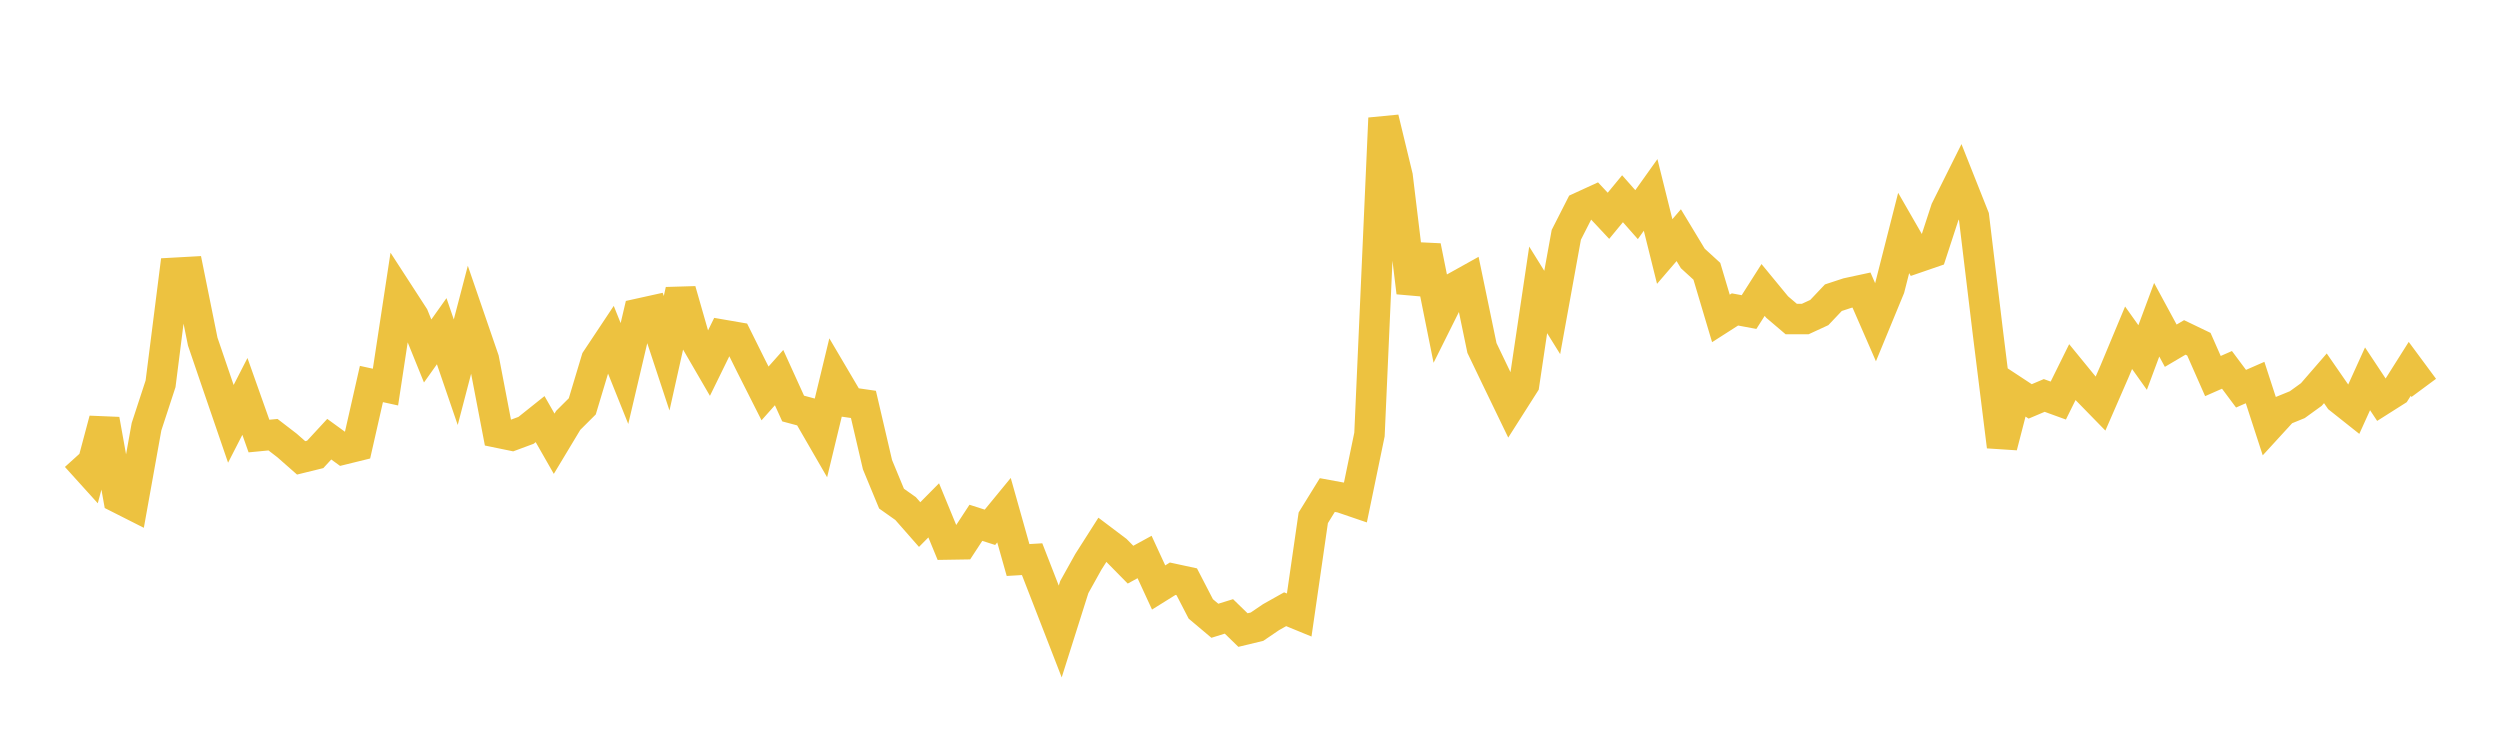 <svg width="164" height="48" xmlns="http://www.w3.org/2000/svg" xmlns:xlink="http://www.w3.org/1999/xlink"><path fill="none" stroke="rgb(237,194,64)" stroke-width="2" d="M5,29.961L5.922,30.981L6.844,27.524L7.766,32.659L8.689,33.126L9.611,27.994L10.533,25.177L11.455,17.896L12.377,17.845L13.299,22.409L14.222,25.115L15.144,27.804L16.066,26.005L16.988,28.605L17.91,28.516L18.832,29.225L19.754,30.036L20.677,29.809L21.599,28.811L22.521,29.481L23.443,29.254L24.365,25.191L25.287,25.393L26.21,19.329L27.132,20.751L28.054,23.025L28.976,21.727L29.898,24.418L30.82,20.89L31.743,23.575L32.665,28.382L33.587,28.572L34.509,28.23L35.431,27.494L36.353,29.109L37.275,27.576L38.198,26.657L39.12,23.591L40.042,22.204L40.964,24.504L41.886,20.582L42.808,20.378L43.731,23.174L44.653,19.043L45.575,22.259L46.497,23.847L47.419,21.965L48.341,22.124L49.263,23.981L50.186,25.808L51.108,24.771L52.03,26.8L52.952,27.047L53.874,28.643L54.796,24.829L55.719,26.395L56.641,26.528L57.563,30.483L58.485,32.71L59.407,33.362L60.329,34.411L61.251,33.479L62.174,35.72L63.096,35.705L64.018,34.296L64.94,34.591L65.862,33.468L66.784,36.737L67.707,36.682L68.629,39.051L69.551,41.427L70.473,38.513L71.395,36.858L72.317,35.411L73.24,36.107L74.162,37.043L75.084,36.539L76.006,38.539L76.928,37.964L77.85,38.163L78.772,39.945L79.695,40.722L80.617,40.436L81.539,41.332L82.461,41.11L83.383,40.484L84.305,39.966L85.228,40.345L86.15,33.969L87.072,32.475L87.994,32.644L88.916,32.959L89.838,28.502L90.76,7.752L91.683,11.571L92.605,19.188L93.527,16.156L94.449,20.745L95.371,18.897L96.293,18.383L97.216,22.828L98.138,24.748L99.06,26.655L99.982,25.206L100.904,19.015L101.826,20.498L102.749,15.406L103.671,13.595L104.593,13.172L105.515,14.156L106.437,13.037L107.359,14.081L108.281,12.787L109.204,16.5L110.126,15.427L111.048,16.954L111.97,17.796L112.892,20.889L113.814,20.299L114.737,20.471L115.659,19.022L116.581,20.142L117.503,20.927L118.425,20.928L119.347,20.502L120.269,19.529L121.192,19.226L122.114,19.027L123.036,21.14L123.958,18.904L124.88,15.283L125.802,16.887L126.725,16.569L127.647,13.749L128.569,11.901L129.491,14.223L130.413,21.876L131.335,29.291L132.257,25.725L133.18,26.332L134.102,25.942L135.024,26.277L135.946,24.413L136.868,25.541L137.79,26.485L138.713,24.366L139.635,22.156L140.557,23.454L141.479,20.975L142.401,22.678L143.323,22.135L144.246,22.579L145.168,24.669L146.09,24.263L147.012,25.499L147.934,25.095L148.856,27.93L149.778,26.923L150.701,26.547L151.623,25.88L152.545,24.817L153.467,26.151L154.389,26.883L155.311,24.85L156.234,26.243L157.156,25.659L158.078,24.199L159,25.445"></path></svg>